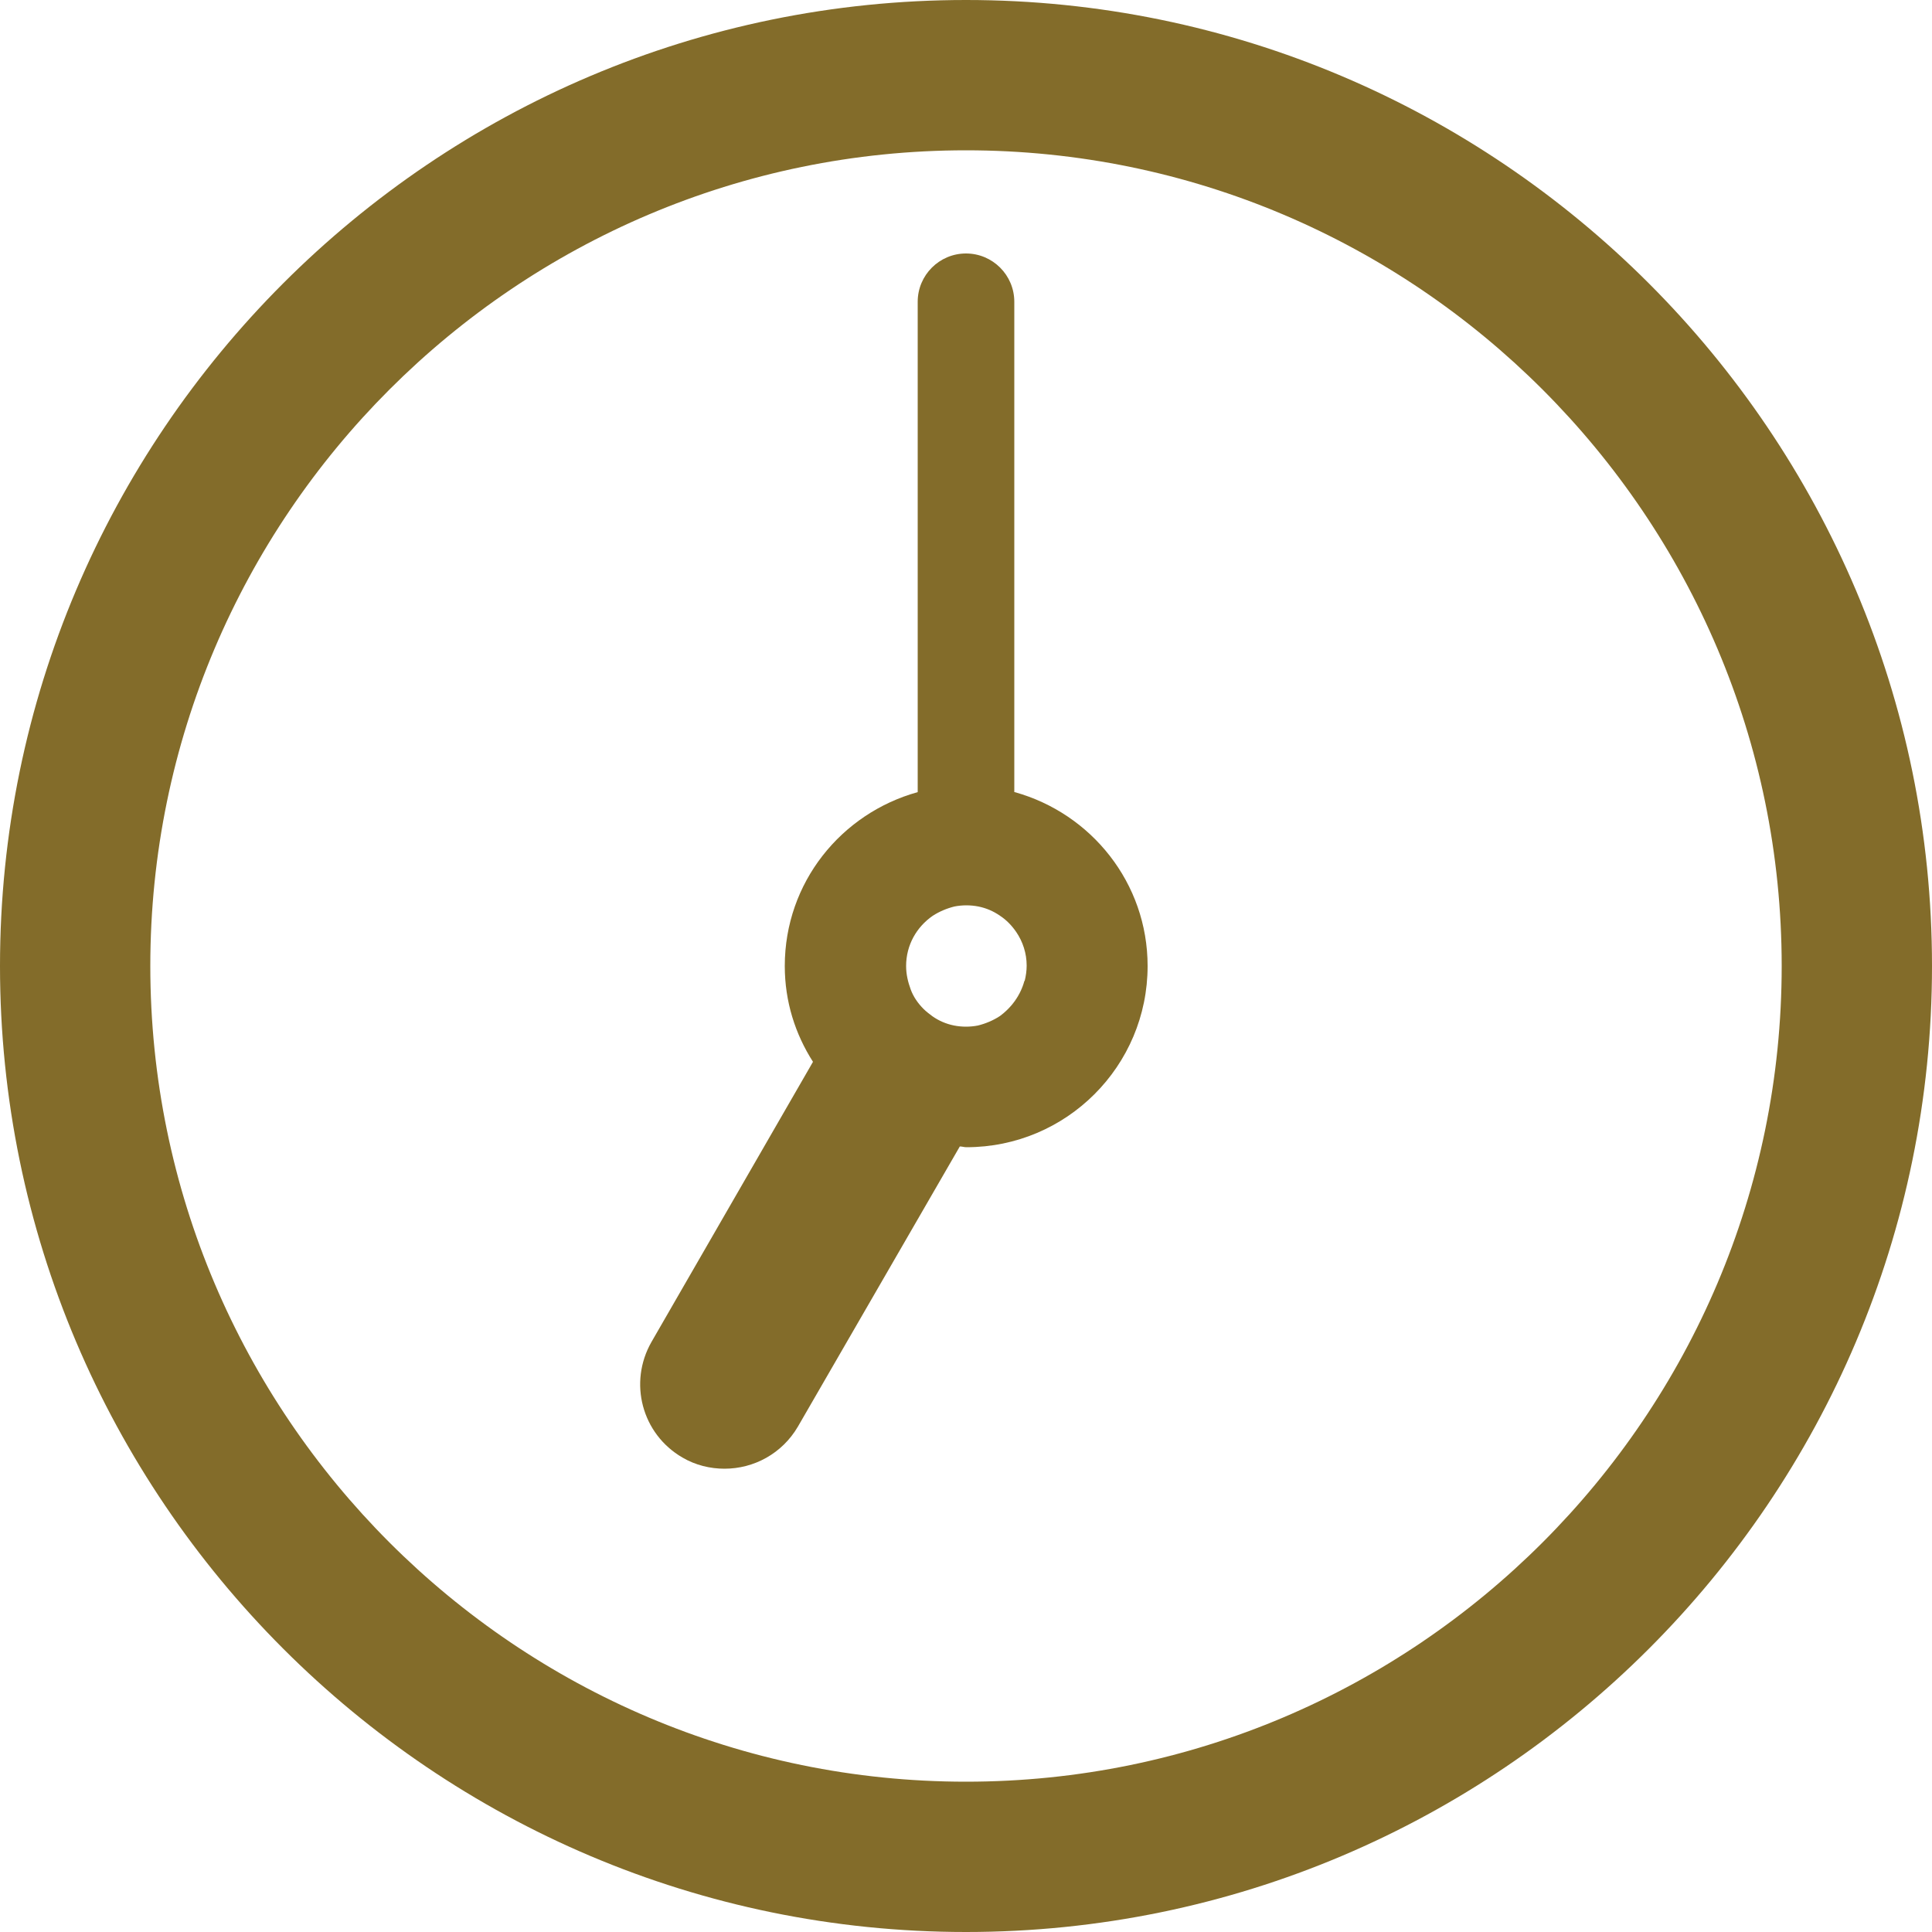 <?xml version="1.0" encoding="UTF-8"?>
<svg id="_レイヤー_2" data-name="レイヤー 2" xmlns="http://www.w3.org/2000/svg" viewBox="0 0 50 50">
  <defs>
    <style>
      .cls-1 {
        fill: #81a8e2;
      }

      .cls-2 {
        fill: #836c2a;
      }

      .cls-3 {
        fill: none;
      }
    </style>
  </defs>
  <g id="_レイヤー_1-2" data-name="レイヤー 1">
    <g>
      <path class="cls-2" d="M25,0C11.21,0,0,11.22,0,25s11.21,25,25,25,25-11.21,25-25S38.78,0,25,0ZM25,46.11c-11.64,0-21.11-9.47-21.11-21.11S13.36,3.89,25,3.89s21.11,9.47,21.11,21.11-9.47,21.11-21.11,21.11Z"/>
      <g>
        <path class="cls-3" d="M25.87,23.7c-.17-.11-.36-.19-.56-.24-.1-.02-.21-.03-.31-.03s-.21.01-.31.03c-.2.04-.39.12-.56.24-.42.28-.69.76-.69,1.3,0,.22.04.42.12.61s.19.36.33.5c.07.07.15.13.23.19.17.11.36.19.56.24.1.02.21.03.31.03s.21-.01.31-.03c.2-.04.39-.12.56-.24.31-.21.54-.53.64-.91.03-.12.05-.26.05-.39,0-.32-.1-.62-.27-.87-.11-.17-.26-.31-.42-.42Z"/>
        <path class="cls-1" d="M23.56,25.61c-.08-.19-.12-.39-.12-.61,0,.22.04.42.12.61Z"/>
        <path class="cls-2" d="M26.25,20.5V7.81c0-.69-.56-1.25-1.25-1.25s-1.25.56-1.25,1.25v12.69c-1.98.55-3.44,2.34-3.44,4.5,0,.92.27,1.76.73,2.48l-4.18,7.25c-.6,1.05-.25,2.38.8,2.99.34.2.72.29,1.09.29.76,0,1.49-.39,1.9-1.09l4.19-7.25c.06,0,.11.02.17.02,2.59,0,4.69-2.1,4.69-4.69,0-2.15-1.46-3.95-3.44-4.5ZM26.51,25.39c-.1.37-.33.69-.64.91-.17.11-.36.19-.56.24-.1.02-.21.03-.31.03s-.21-.01-.31-.03c-.2-.04-.39-.12-.56-.24-.08-.06-.16-.12-.23-.19-.14-.14-.26-.31-.33-.5s-.12-.39-.12-.61c0-.54.27-1.01.69-1.3.17-.11.36-.19.56-.24.1-.02.21-.03.31-.03s.21.01.31.03c.2.04.39.12.56.24.17.11.31.26.42.42.17.25.27.55.27.87,0,.13-.02.27-.05.39Z"/>
        <path class="cls-2" d="M25.87,26.3c.31-.21.54-.53.64-.91-.1.37-.33.69-.64.91Z"/>
      </g>
    </g>
  </g>
</svg>